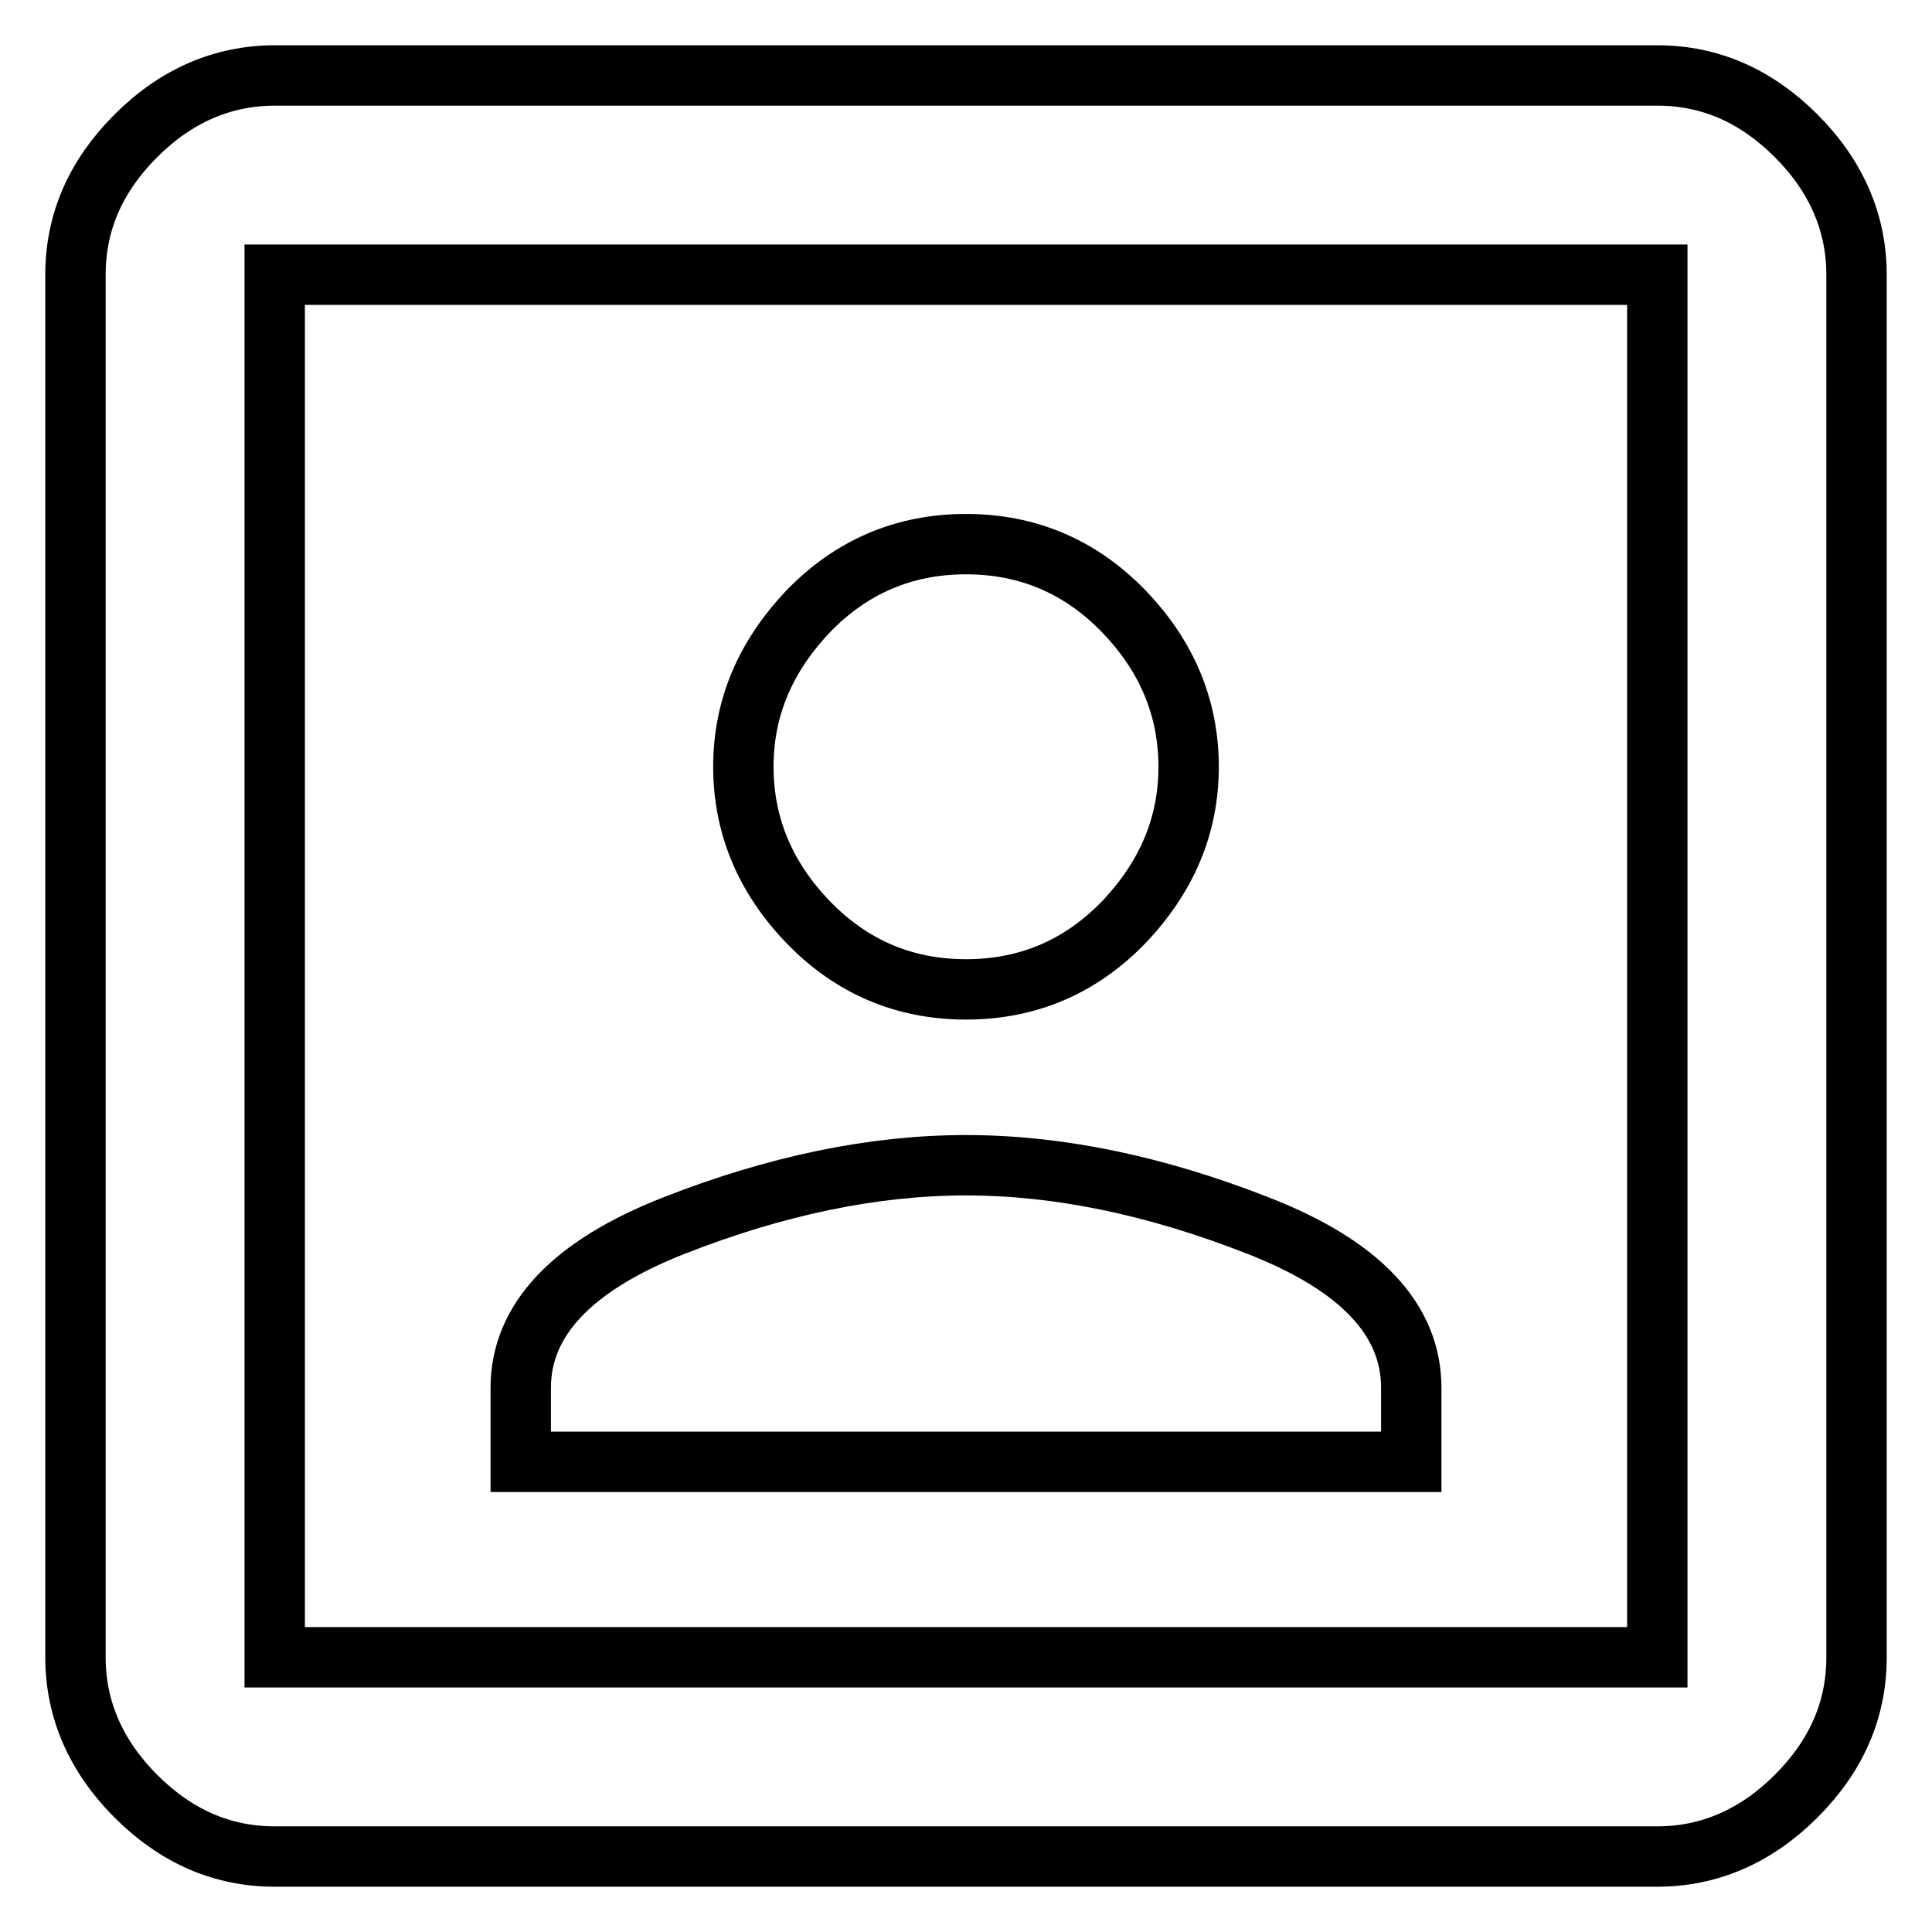 <?xml version="1.0" encoding="utf-8"?>
<!-- Svg Vector Icons : http://www.onlinewebfonts.com/icon -->
<!DOCTYPE svg PUBLIC "-//W3C//DTD SVG 1.1//EN" "http://www.w3.org/Graphics/SVG/1.1/DTD/svg11.dtd">
<svg version="1.1" xmlns="http://www.w3.org/2000/svg" xmlns:xlink="http://www.w3.org/1999/xlink" x="0px" y="0px" viewBox="0 0 256 256" enable-background="new 0 0 256 256" xml:space="preserve">
<g> <path stroke-width="8" fill-opacity="0" stroke="#000000"  d="M219.6,219.6V36.4H36.4v183.2H219.6z M219.6,10c7,0,13.1,2.7,18.4,8c5.3,5.3,8,11.5,8,18.4v183.2 c0,7-2.7,13.1-8,18.4c-5.3,5.3-11.5,8-18.4,8H36.4c-7,0-13.1-2.7-18.4-8c-5.3-5.3-8-11.5-8-18.4V36.4c0-7,2.7-13.1,8-18.4 s11.5-8,18.4-8H219.6z M187,183.9v9.8H69v-9.8c0-9,6.8-16.2,20.3-21.5c13.5-5.3,26.4-8,38.7-8c12.3,0,25.2,2.7,38.7,8 C180.3,167.7,187,174.9,187,183.9z M128,131.1c-8.2,0-15.2-3-20.9-8.9c-5.7-5.9-8.6-12.8-8.6-20.6c0-7.8,2.9-14.6,8.6-20.6 c5.7-5.9,12.7-8.9,20.9-8.9c8.2,0,15.2,3,20.9,8.9c5.7,5.9,8.6,12.8,8.6,20.6c0,7.8-2.9,14.6-8.6,20.6 C143.2,128.1,136.2,131.1,128,131.1z"/></g>
</svg>